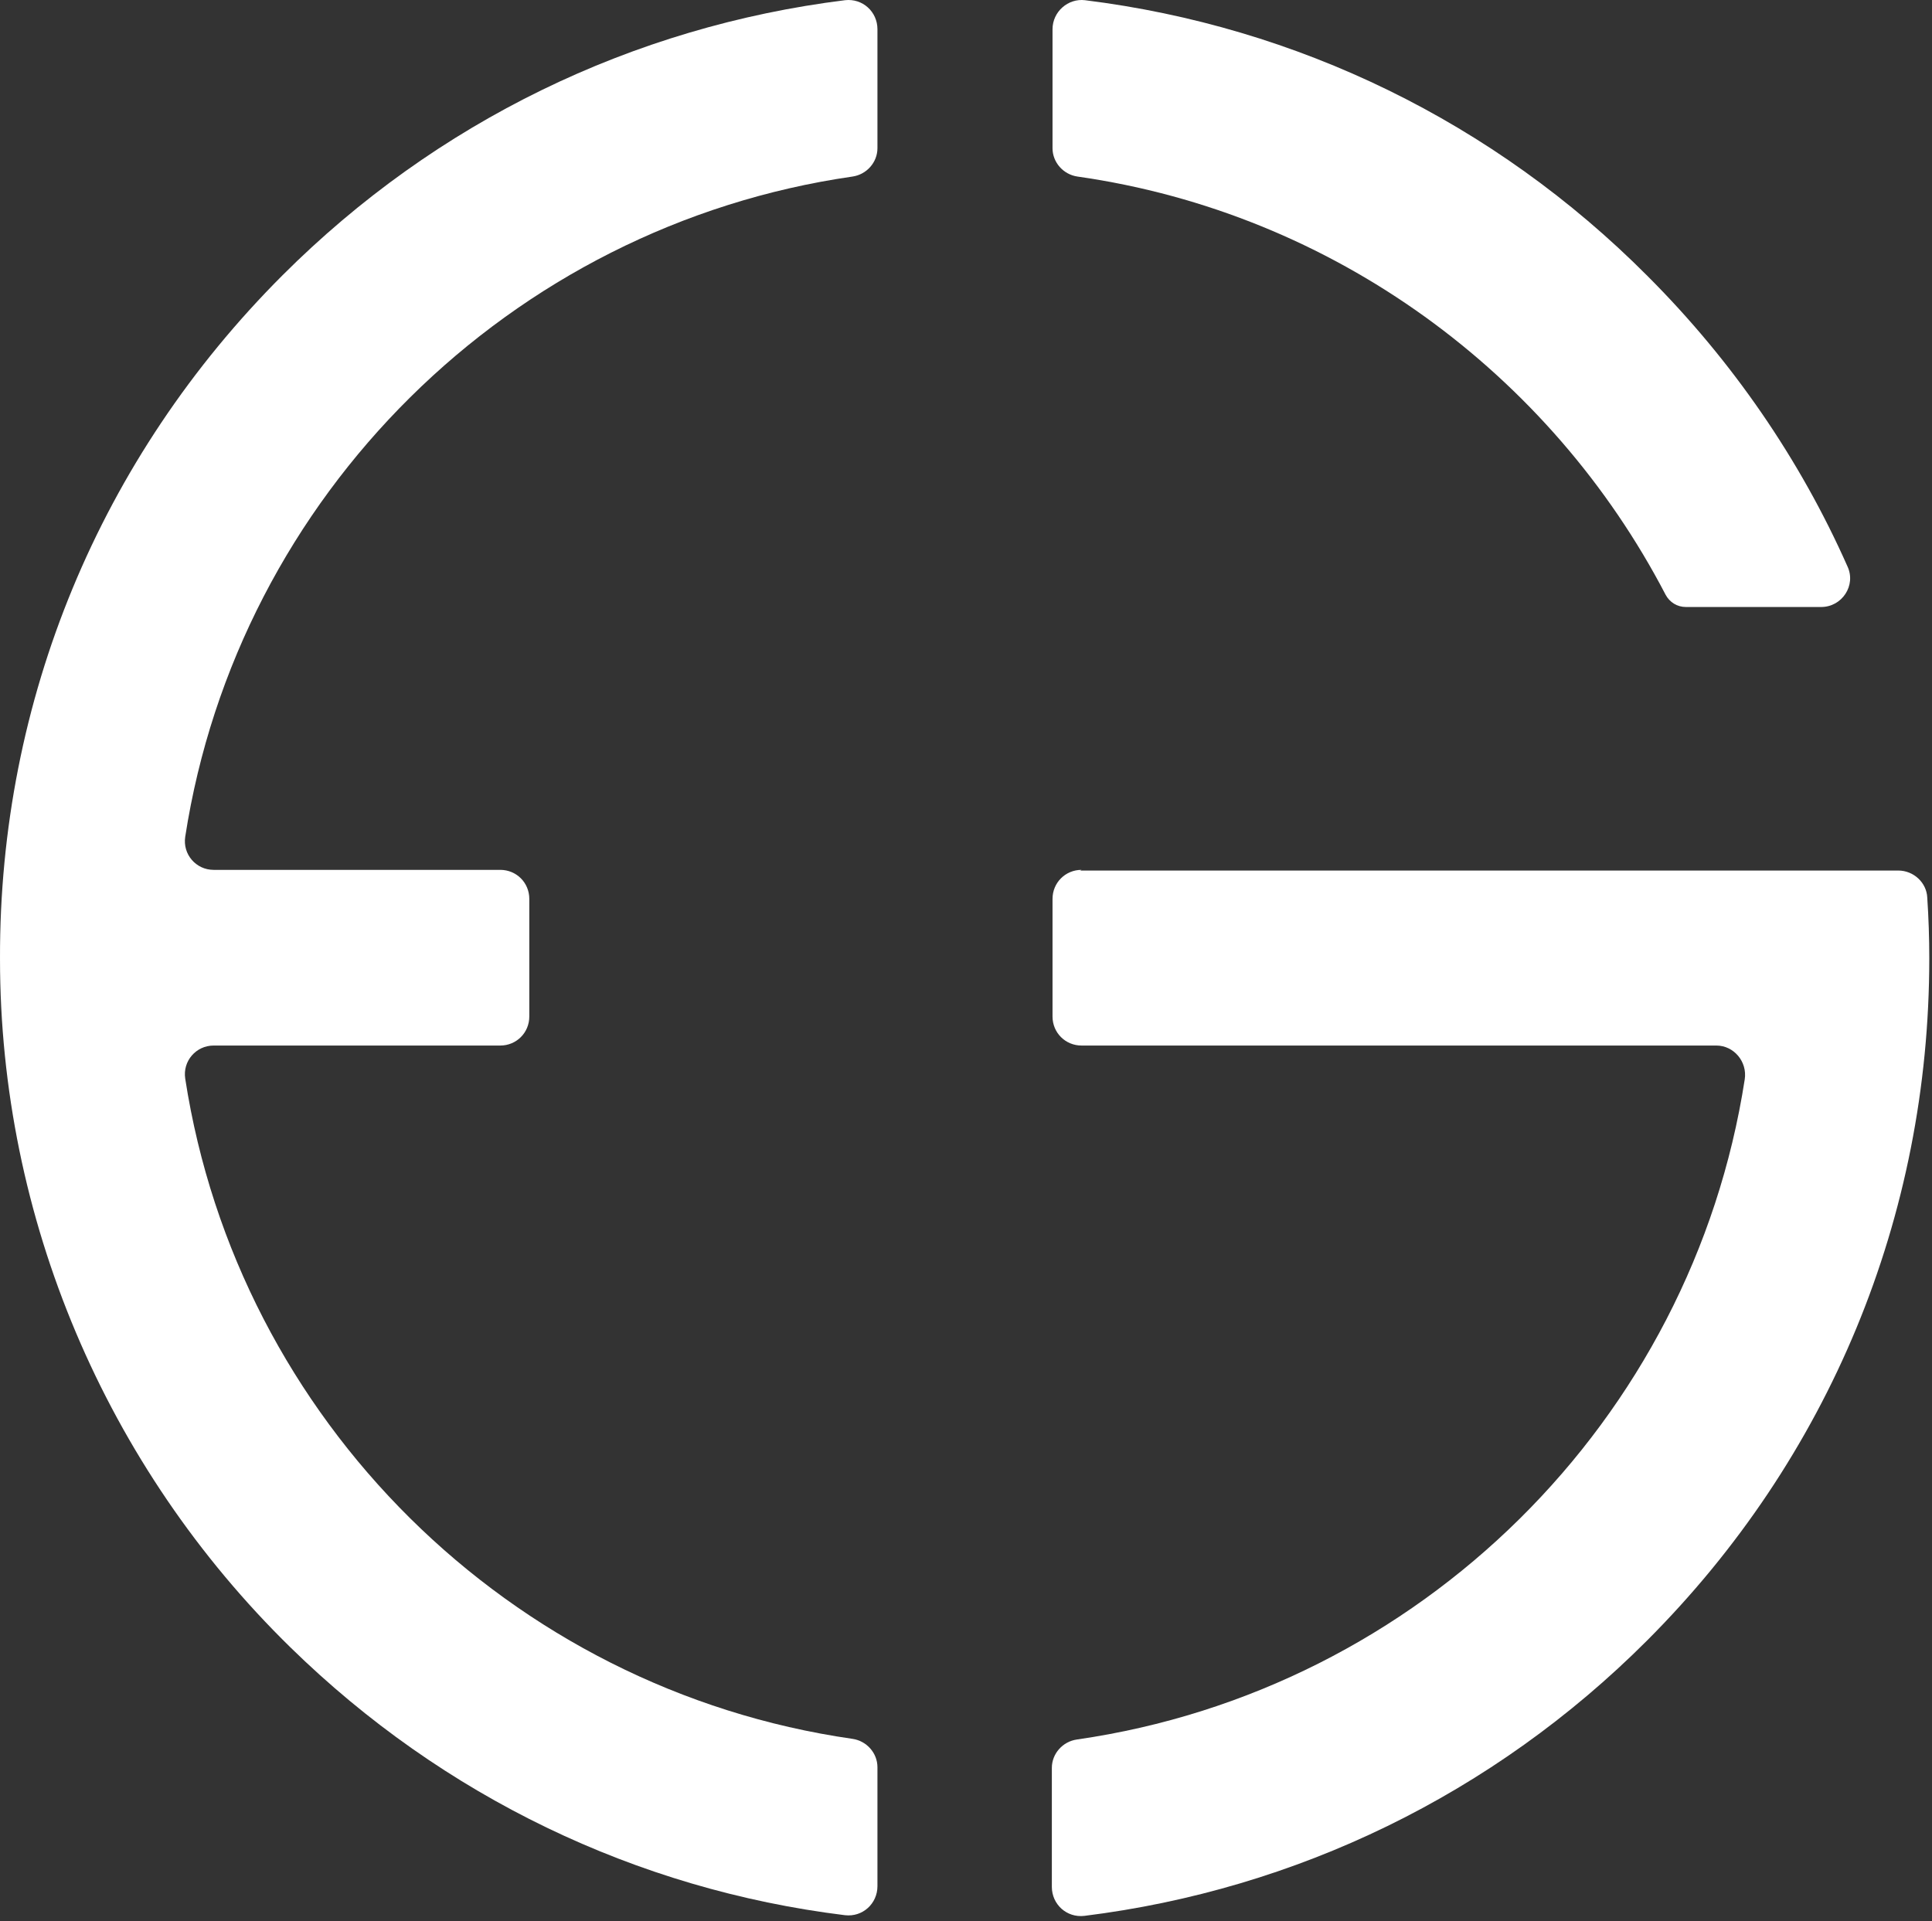 <svg width="367" height="365" viewBox="0 0 367 365" fill="none" xmlns="http://www.w3.org/2000/svg">
<rect x="0" y="0" width="367" height="365" fill="#333333" stroke="none"/>
<path d="M345.939 115.316C349.919 115.316 352.616 111.208 350.947 107.614C341.958 87.331 329.117 68.589 312.937 52.414C283.788 23.145 246.42 5.045 206.099 0.038C202.889 -0.347 199.936 2.221 199.936 5.558V28.152C199.936 30.848 201.99 33.158 204.687 33.543C253.354 40.475 294.574 71.028 316.404 113.005C317.175 114.418 318.587 115.316 320.256 115.316H345.939Z" fill="white"/>
<path d="M205.457 165.253C202.375 165.253 199.936 167.692 199.936 170.773V193.109C199.936 196.19 202.375 198.629 205.457 198.629H326.035C329.374 198.629 331.942 201.71 331.428 205.048C321.412 269.876 269.663 321.096 204.558 330.467C201.862 330.852 199.807 333.163 199.807 335.859V358.452C199.807 361.79 202.632 364.357 205.971 363.972C246.292 358.966 283.659 340.865 312.809 311.725C347.48 277.065 366.484 231.107 366.484 182.069C366.484 178.218 366.356 174.367 366.099 170.516C365.971 167.692 363.531 165.381 360.577 165.381H205.2L205.457 165.253Z" fill="white"/>
<path d="M0.001 182.198C0.001 231.364 20.033 278.605 55.217 313.009C84.11 341.251 120.835 358.966 160.514 363.844C163.853 364.229 166.678 361.662 166.678 358.324V335.731C166.678 333.035 164.623 330.724 161.927 330.339C96.822 320.968 45.201 269.747 35.185 204.92C34.672 201.582 37.24 198.629 40.578 198.629H95.025C98.106 198.629 100.546 196.19 100.546 193.109V170.773C100.546 167.692 98.106 165.253 95.025 165.253H40.578C37.24 165.253 34.672 162.3 35.185 158.963C45.201 94.135 96.951 42.914 161.927 33.543C164.623 33.158 166.678 30.848 166.678 28.152V5.558C166.678 2.221 163.853 -0.347 160.514 0.038C120.193 5.045 82.826 23.145 53.676 52.286C19.005 86.946 -0.128 133.031 0.001 182.07V182.198Z" fill="white"/>
</svg>
